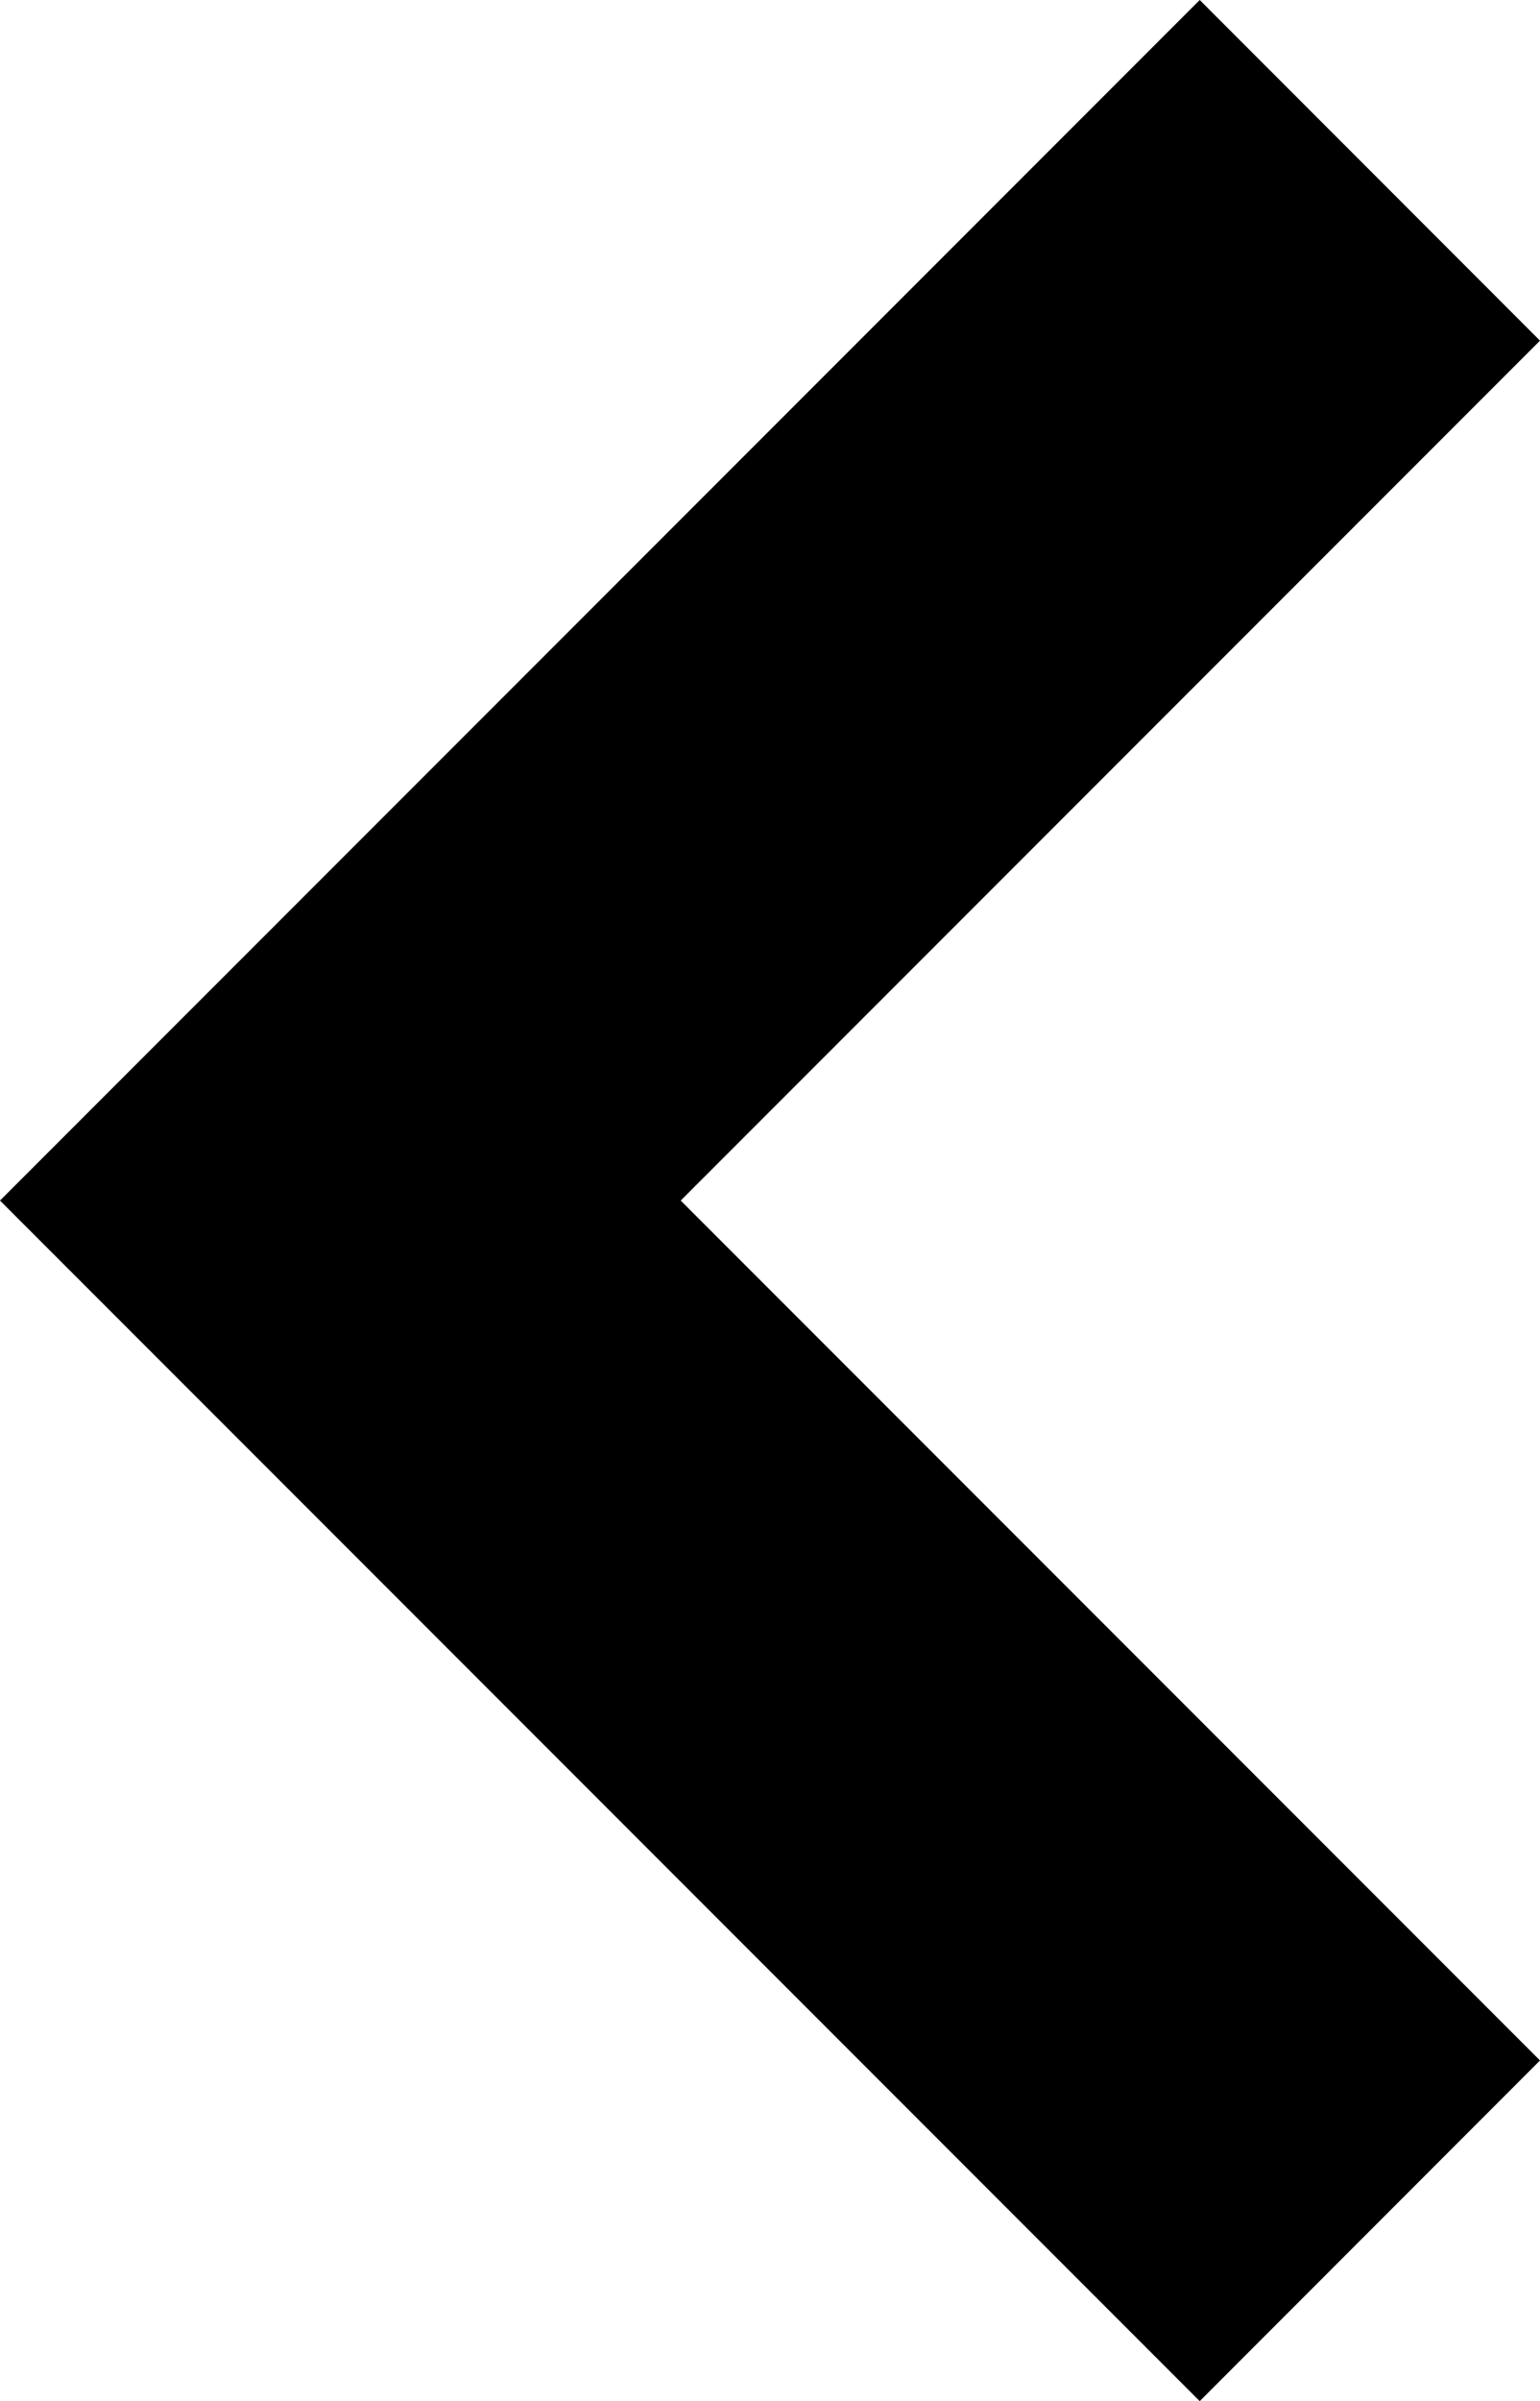 <svg xmlns="http://www.w3.org/2000/svg" width="10.269" height="16" viewBox="0 0 10.269 16">
    <path id="Path_3466" data-name="Path 3466" d="M8,26.639l-8-8,8-8,2.269,2.27-5.73,5.73,5.73,5.73Z" transform="translate(0 -10.639)"></path>
</svg>